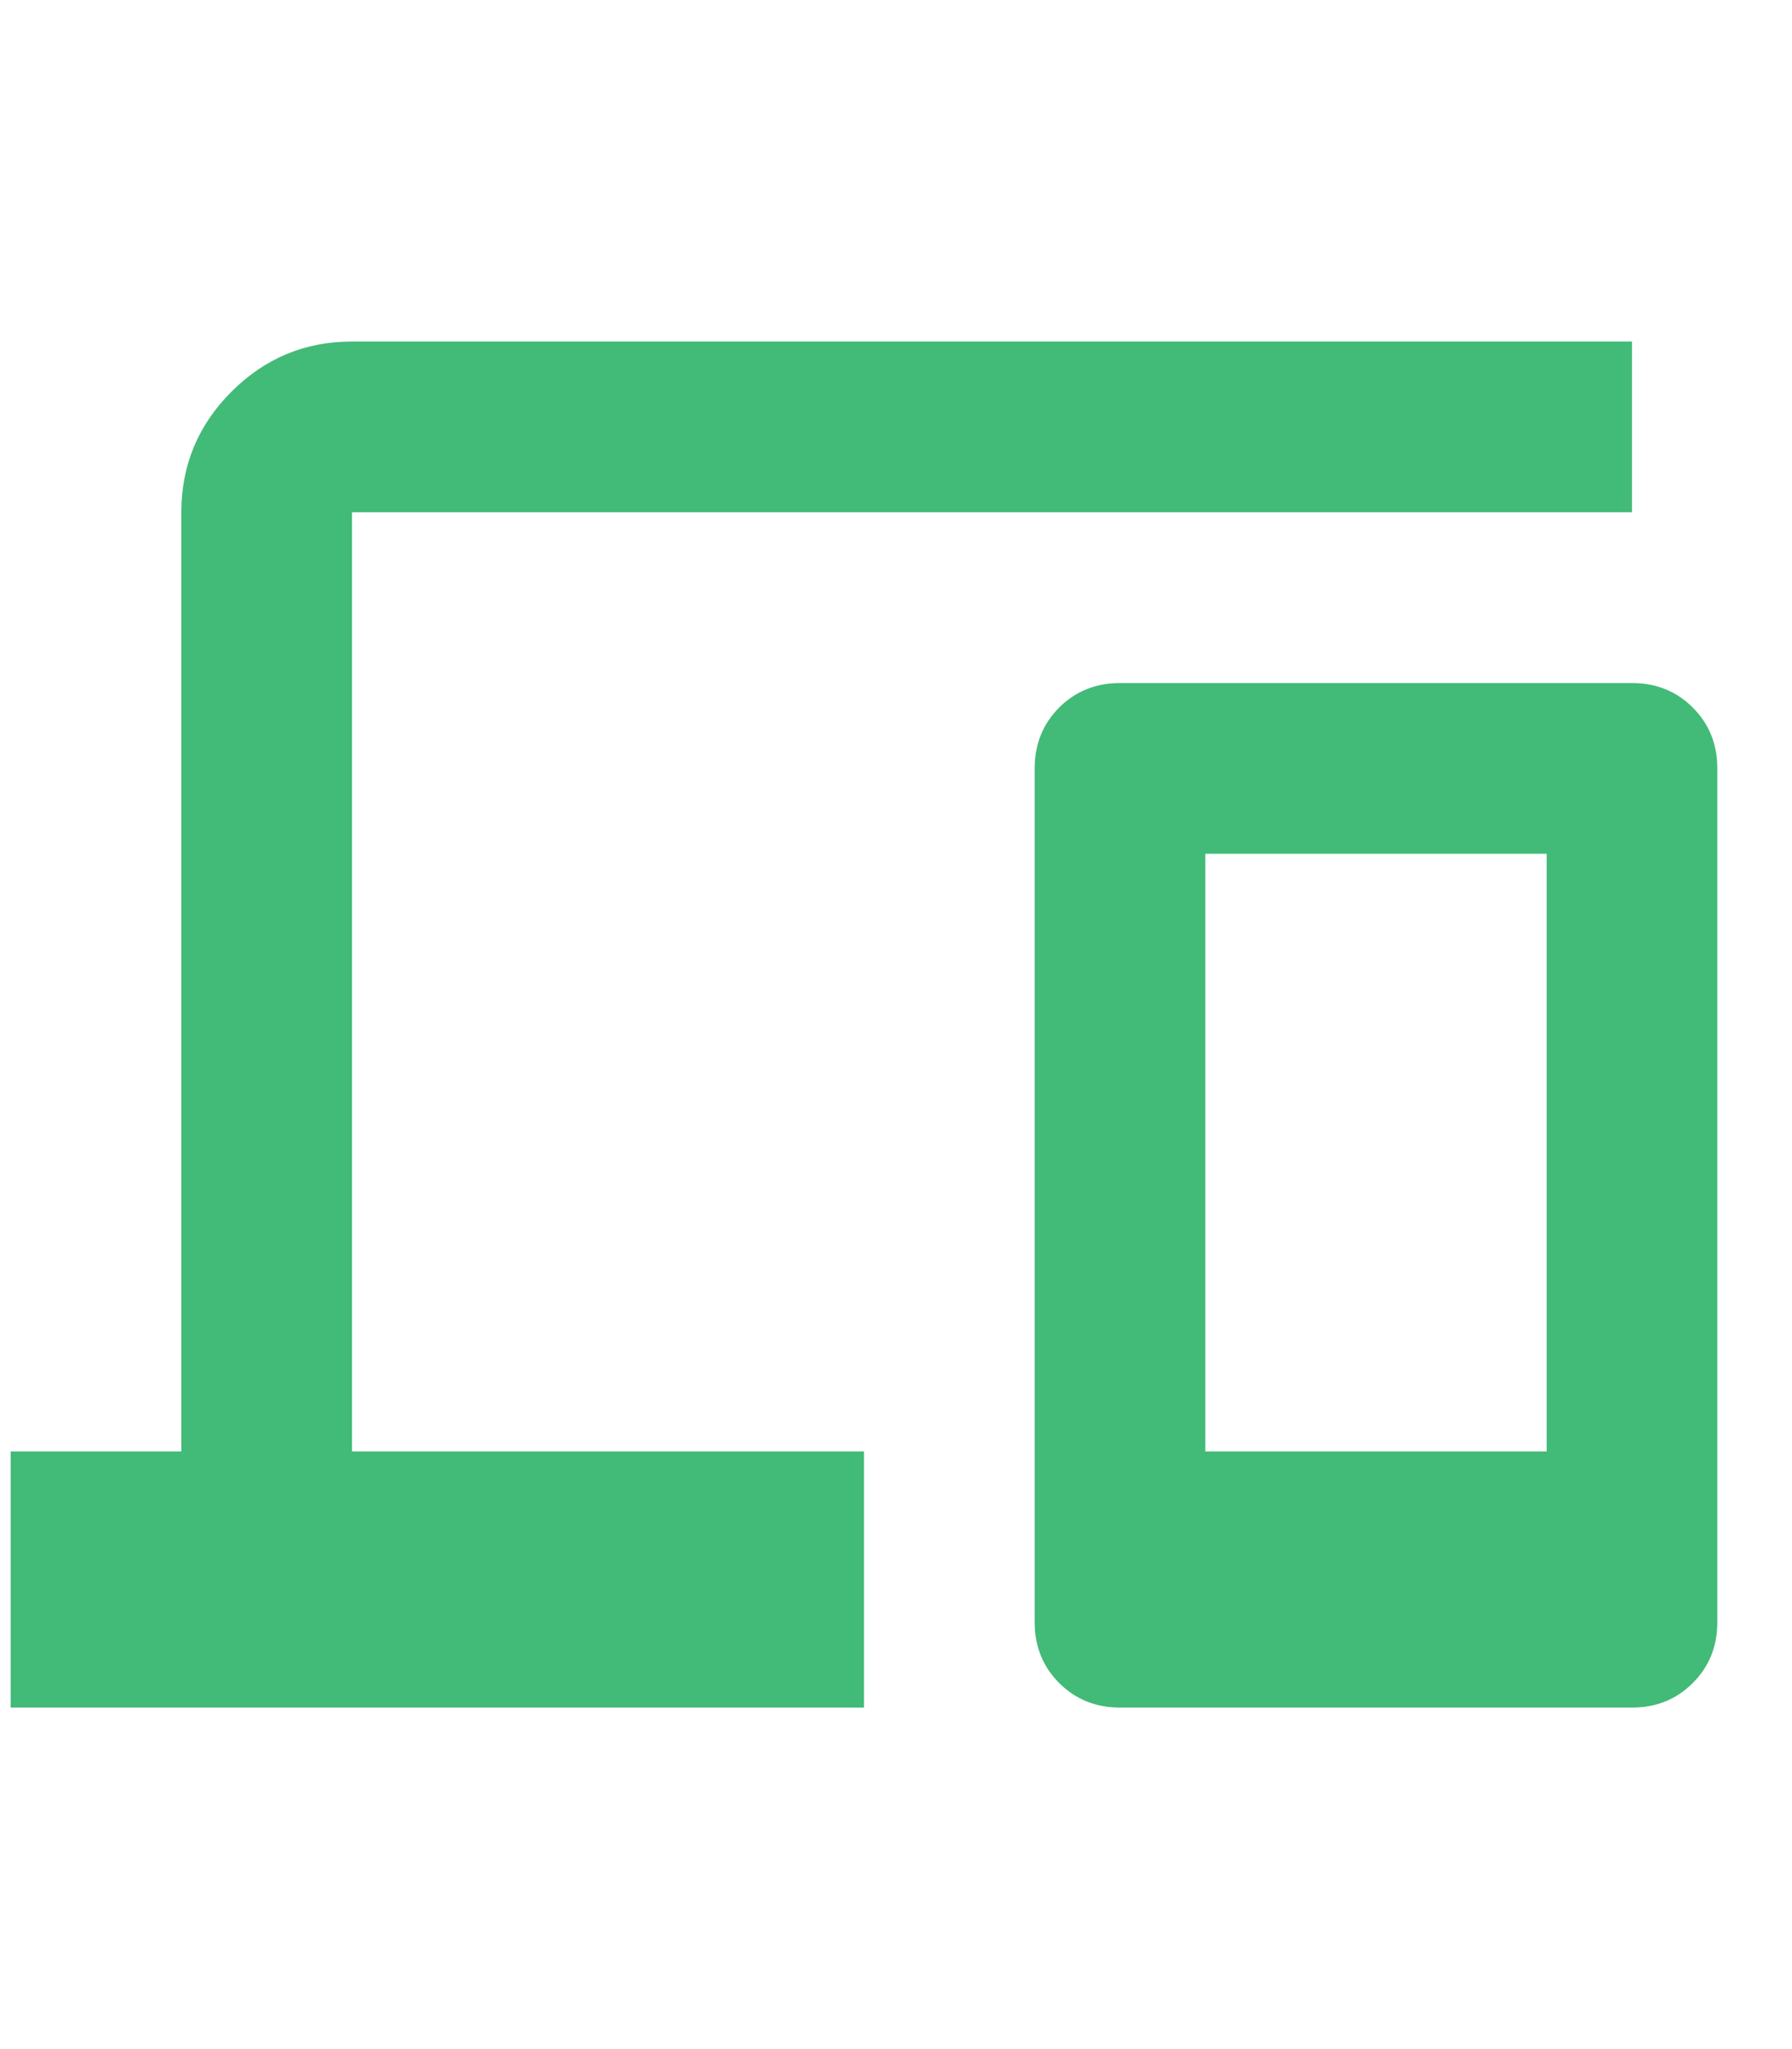 <?xml version="1.0" encoding="UTF-8"?>
<svg xmlns="http://www.w3.org/2000/svg" width="21" height="24" viewBox="0 0 21 24" fill="none">
  <path d="M0.125 20V17H2.125V6C2.125 5.45 2.321 4.979 2.712 4.588C3.104 4.196 3.575 4 4.125 4H19.125V6H4.125V17H10.125V20H0.125ZM13.125 20C12.842 20 12.604 19.904 12.412 19.712C12.221 19.521 12.125 19.283 12.125 19V9C12.125 8.717 12.221 8.479 12.412 8.287C12.604 8.096 12.842 8 13.125 8H19.125C19.408 8 19.646 8.096 19.837 8.287C20.029 8.479 20.125 8.717 20.125 9V19C20.125 19.283 20.029 19.521 19.837 19.712C19.646 19.904 19.408 20 19.125 20H13.125ZM14.125 17H18.125V10H14.125V17Z" fill="#42BA78"></path>
</svg>
